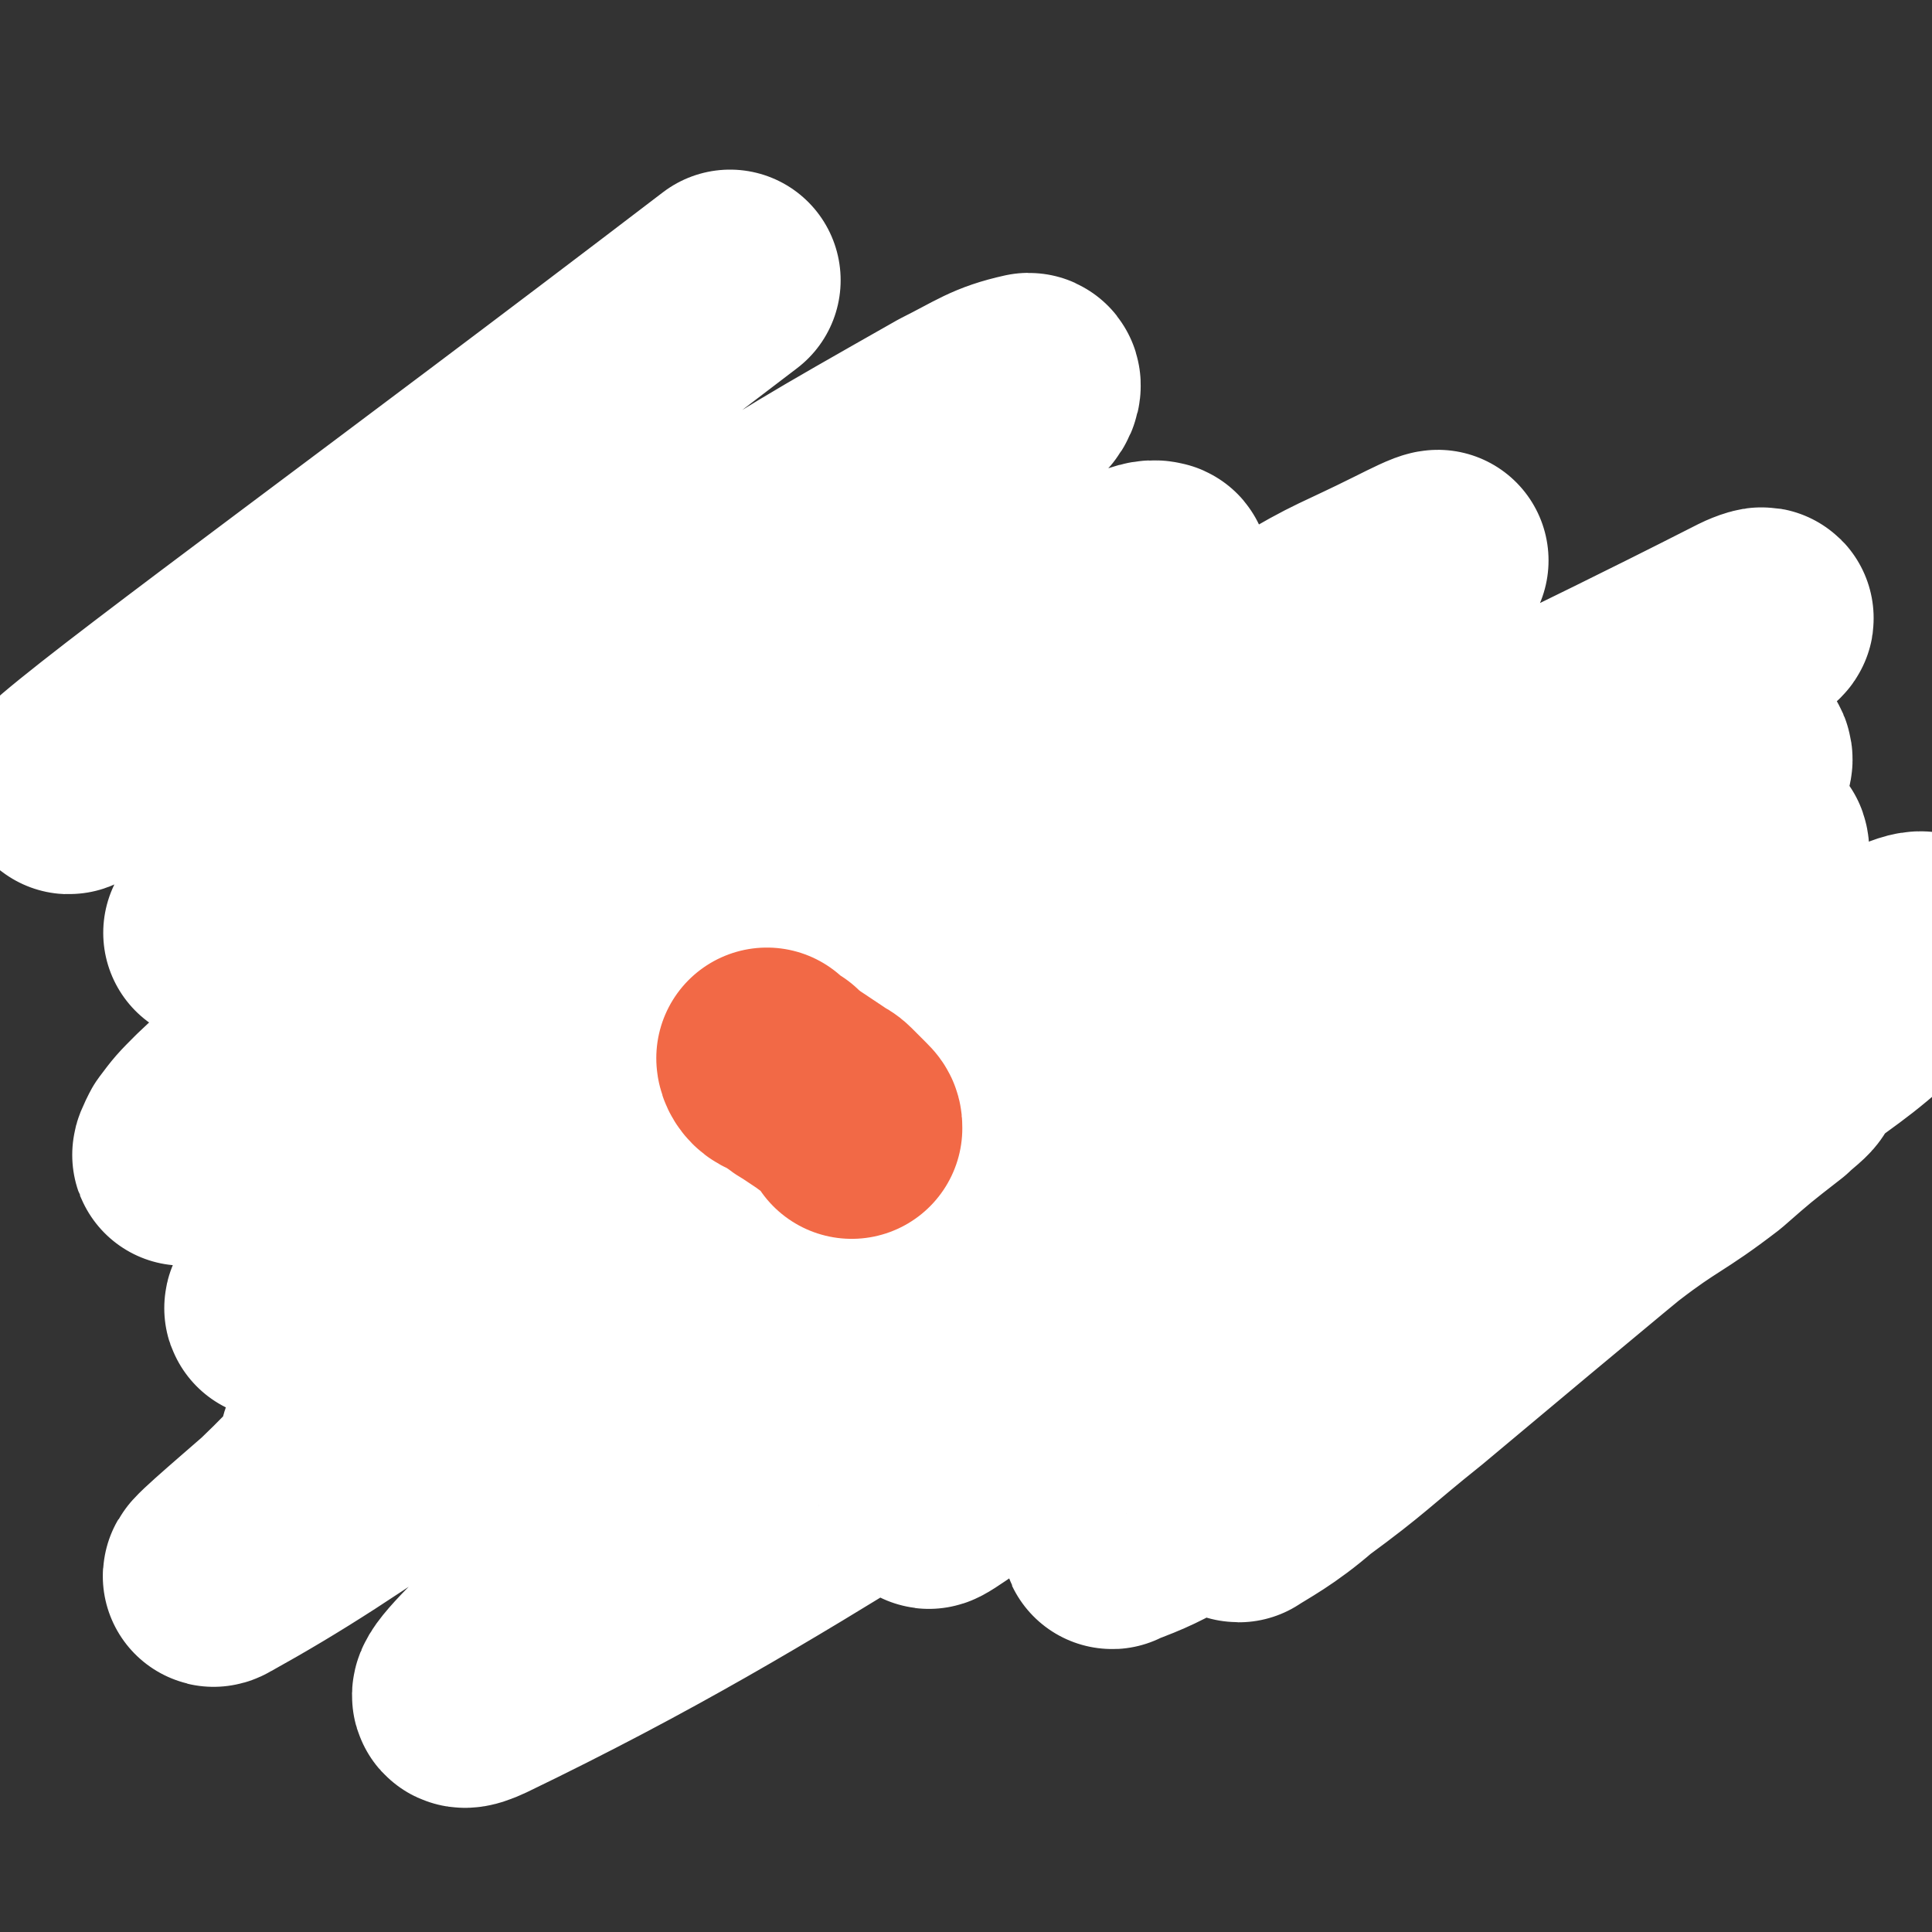 <svg viewBox='0 0 524 524' version='1.1' xmlns='http://www.w3.org/2000/svg' xmlns:xlink='http://www.w3.org/1999/xlink'><rect x="0" y="0" width="524" height="524" fill="#333333" stroke="none"/><g fill='none' stroke='#F26946' stroke-width='5' stroke-linecap='round' stroke-linejoin='round'><path d='M195,290c0,0 -1,-1 -1,-1 0,-1 1,-1 0,-2 -2,-2 -3,-1 -6,-3 -2,-1 -2,-1 -3,-1 -6,-4 -7,-4 -12,-7 -1,-1 -1,-2 -2,-3 -1,-2 -2,-2 -3,-4 -1,-1 -1,-2 -2,-3 -1,-2 -1,-2 -1,-3 -1,-4 -1,-4 -2,-8 0,-2 -1,-2 -1,-3 0,-1 0,-1 0,-3 0,-3 0,-3 0,-6 1,-3 1,-2 2,-4 0,-1 -1,-2 -1,-2 1,-3 1,-2 2,-4 0,-1 0,-1 1,-2 1,-1 1,-1 3,-2 1,-1 1,-1 1,-2 1,0 1,0 3,-1 1,0 1,0 2,-1 2,0 2,0 4,-1 1,0 1,0 3,0 2,0 2,0 4,0 3,0 3,0 7,0 2,0 2,1 3,1 2,1 2,1 4,1 2,1 2,1 4,1 2,1 2,1 5,2 2,0 2,0 4,1 5,2 5,2 9,4 3,1 3,1 5,2 1,2 1,2 3,3 3,3 3,2 6,5 1,1 1,1 3,2 1,1 1,0 2,1 2,1 1,2 2,3 1,2 1,1 2,3 1,1 1,1 2,3 1,3 1,3 2,7 1,2 1,2 1,4 1,1 0,1 0,3 0,2 1,2 0,3 0,4 -1,4 -2,7 -1,1 -1,1 -2,3 0,2 0,2 -1,3 -1,2 -1,2 -2,4 -2,2 -2,2 -3,3 -2,2 -2,2 -4,3 -1,1 -1,1 -2,1 0,0 0,-1 -1,-1 -2,0 -2,0 -4,0 0,0 0,0 -1,0 -4,2 -4,2 -8,4 '/></g>
<g fill='none' stroke='#81592F' stroke-width='5' stroke-linecap='round' stroke-linejoin='round'><path d='M163,233c0,0 -1,-1 -1,-1 0,-1 0,-1 0,-2 0,-1 0,-1 -1,-2 0,-1 -1,-1 -1,-2 0,-1 0,-1 0,-2 0,-2 0,-2 0,-3 0,-1 0,-1 0,-3 0,-2 0,-2 0,-4 0,-2 1,-2 0,-4 0,-2 0,-2 -1,-3 -1,-2 0,-2 -1,-4 -1,-1 -1,-1 -1,-2 -1,0 -1,0 -2,-1 -2,-1 -2,-1 -3,-3 -2,0 -2,-1 -3,-1 -1,0 -1,0 -3,0 -1,0 -1,0 -3,0 -7,2 -7,2 -14,4 -1,1 -1,1 -2,1 -2,1 -2,1 -4,2 -1,1 -1,2 -2,3 -2,1 -3,1 -4,3 -2,2 -2,2 -4,4 -1,2 -1,2 -2,3 -1,3 0,3 -2,5 -1,3 -1,2 -2,5 -3,6 -3,6 -5,11 -1,3 0,3 -1,6 -1,2 -1,2 -1,4 -1,3 -1,3 -1,5 1,5 1,5 2,10 1,2 1,2 2,4 1,2 1,3 2,4 1,2 1,2 2,4 1,1 0,2 2,3 2,1 2,1 5,1 1,0 1,0 2,0 2,1 2,1 3,1 3,1 3,0 5,0 1,0 1,0 3,0 1,0 2,0 3,0 2,1 1,2 2,3 '/><path d='M135,285c0,0 -1,-1 -1,-1 0,0 1,1 1,2 1,2 0,2 0,4 0,2 1,2 1,3 1,2 0,2 0,3 1,2 1,2 1,4 0,2 0,2 1,4 0,2 0,2 1,4 0,1 0,1 1,2 1,3 1,3 2,5 1,2 2,1 3,3 1,2 0,2 2,4 1,1 1,1 2,2 2,0 1,1 3,2 1,0 1,0 2,0 2,1 2,1 3,0 2,0 1,0 3,-1 1,0 2,0 3,-1 1,-1 1,-1 2,-1 2,-1 2,-1 4,-2 1,0 1,0 2,0 0,0 0,0 0,0 '/><path d='M186,326c0,0 -1,-1 -1,-1 0,1 1,1 2,3 2,1 1,1 2,3 1,2 1,2 2,3 5,5 5,5 10,10 1,1 1,1 2,2 2,2 1,2 3,3 2,1 2,1 4,2 1,1 1,0 3,0 1,1 1,1 3,1 1,1 1,1 3,0 2,0 2,0 3,0 2,-1 2,-1 3,-2 2,-1 2,-1 3,-1 2,-1 2,-1 5,-2 1,-1 1,0 1,-1 1,-1 1,-1 1,-3 1,-1 1,-1 2,-2 2,-2 2,-2 4,-3 1,-1 1,-1 1,-2 '/><path d='M254,340c0,0 -1,-1 -1,-1 0,0 1,0 3,0 1,1 1,1 2,2 1,0 1,0 2,1 2,0 2,0 3,0 1,1 1,0 2,0 2,0 2,0 3,0 2,0 2,1 3,0 2,0 2,0 3,-1 1,0 1,0 3,0 1,0 2,1 3,0 5,-1 5,0 9,-3 2,-1 1,-2 2,-3 1,-1 1,-1 1,-1 1,-1 1,-2 2,-3 1,-2 2,-2 2,-4 1,-1 0,-2 1,-3 0,-1 0,-1 1,-2 1,-3 1,-3 2,-5 0,-2 0,-2 1,-3 0,-2 -1,-2 0,-3 0,-2 0,-2 1,-5 0,-1 0,-1 0,-3 0,-1 0,-1 0,-3 0,-1 0,-1 0,-2 0,-2 0,-2 0,-4 0,-1 0,-1 0,-3 0,-1 0,-1 0,-3 0,-1 0,-1 0,-2 0,-1 0,-1 0,-3 0,-1 0,-1 0,-3 -1,-1 -1,-1 -1,-3 0,-1 -1,-1 -1,-2 0,-1 1,-1 1,-2 -1,-2 -1,-2 -2,-4 0,0 1,0 1,-1 -1,-1 -1,-1 -2,-2 0,-1 -1,-1 -1,-2 0,-1 1,-1 1,-2 -1,-1 -1,-1 -2,-2 0,-1 0,-1 -1,-2 0,-1 0,-2 0,-2 -1,0 -2,1 -3,1 0,1 1,2 1,2 -1,2 -1,2 -2,3 0,1 0,1 -1,2 0,1 0,2 -1,3 -1,2 -1,1 -2,3 -1,1 -1,1 -2,2 -1,1 -1,2 -2,3 -6,3 -7,2 -13,5 -2,1 -2,1 -3,1 -2,1 -2,1 -4,2 0,0 0,0 -1,1 -1,0 -1,-1 -2,-1 -1,0 -1,0 -2,0 '/></g>
<g fill='none' stroke='#000000' stroke-width='5' stroke-linecap='round' stroke-linejoin='round'><path d='M247,220c0,0 -1,-1 -1,-1 0,-1 -1,-1 -1,-2 1,-1 2,-1 3,-2 1,-1 0,-2 1,-3 1,-1 1,-1 2,-2 3,-8 2,-8 6,-15 1,-2 1,-2 3,-3 2,-3 2,-3 5,-5 2,-2 2,-2 3,-3 1,-1 1,-2 3,-3 3,-3 3,-3 7,-6 1,-1 1,-1 2,-2 1,-2 1,-2 3,-3 1,-1 1,-1 3,-2 2,-1 3,-1 5,-2 1,0 1,-1 3,-1 2,-1 2,-1 4,-1 1,0 1,0 3,0 1,1 1,1 2,2 1,0 1,0 2,0 1,2 1,1 2,3 1,2 1,2 1,4 1,1 0,1 1,2 0,1 1,1 2,3 0,0 0,1 1,1 1,2 1,1 2,3 1,1 0,2 1,3 1,2 1,2 1,4 1,1 0,1 1,2 0,3 0,3 1,5 0,2 0,2 0,3 0,1 0,1 0,3 0,2 0,2 0,4 -1,1 -1,1 -2,3 0,1 0,2 -1,3 0,2 -1,2 -2,3 -6,7 -8,7 -12,14 -1,1 1,2 2,3 '/></g>
<g fill='none' stroke='#FFFFFF' stroke-width='60' stroke-linecap='round' stroke-linejoin='round'><path d='M477,231c0,0 0,-2 -1,-1 -45,33 -45,34 -91,68 -8,7 -8,6 -16,13 -58,47 -71,56 -116,94 -5,5 8,-5 15,-9 12,-9 12,-9 24,-17 15,-10 15,-10 29,-21 15,-10 14,-11 29,-21 14,-11 14,-11 28,-21 18,-12 18,-12 36,-24 3,-2 4,-2 7,-4 1,0 2,1 1,1 -1,3 -2,4 -5,7 -8,9 -8,9 -16,17 -26,27 -26,27 -52,53 -12,12 -12,12 -23,24 -8,8 -8,8 -16,16 -3,5 -3,5 -7,9 -1,1 -2,3 -1,2 8,-3 10,-4 19,-9 14,-9 14,-10 27,-20 16,-11 15,-11 31,-22 17,-12 17,-12 34,-24 16,-12 16,-12 32,-23 18,-12 17,-13 35,-25 3,-2 6,-3 6,-3 0,1 -3,3 -5,5 -9,7 -9,7 -17,14 -13,10 -14,9 -27,19 -29,22 -29,23 -58,45 -11,9 -11,9 -23,18 -6,5 -7,5 -13,11 -4,3 -9,7 -7,7 3,-2 9,-5 17,-12 15,-11 15,-12 30,-24 49,-41 49,-41 99,-82 15,-12 16,-11 30,-24 5,-6 11,-10 10,-12 -1,-2 -8,2 -15,5 -28,10 -28,9 -55,20 -39,17 -40,16 -78,37 -123,68 -157,99 -244,141 -17,8 18,-22 37,-41 79,-81 78,-81 159,-160 18,-18 19,-16 38,-33 17,-15 21,-17 33,-31 2,-2 -2,-1 -5,0 -4,1 -4,1 -8,3 -21,11 -21,11 -42,23 -42,25 -43,24 -84,51 -70,47 -71,45 -138,96 -25,20 -22,23 -45,45 -8,7 -21,18 -16,15 18,-10 32,-19 62,-40 36,-26 33,-29 69,-54 43,-30 43,-29 87,-56 42,-26 41,-27 84,-50 56,-31 56,-29 113,-58 2,-1 5,-2 4,-1 -20,10 -23,11 -47,24 -31,16 -33,14 -63,33 -38,23 -37,25 -74,50 -36,25 -36,25 -73,50 -44,31 -45,30 -88,61 -4,3 -7,7 -6,7 2,0 5,-3 11,-7 16,-11 16,-11 33,-21 63,-41 62,-43 127,-81 36,-22 36,-22 73,-40 47,-23 48,-23 95,-41 3,-1 8,2 6,4 -8,7 -13,6 -26,13 -24,15 -25,14 -48,30 -26,18 -25,19 -51,37 -48,33 -49,31 -96,63 -11,8 -10,8 -20,17 -3,3 -6,6 -6,6 1,-1 4,-4 8,-8 8,-7 8,-6 16,-13 29,-20 29,-20 57,-41 30,-21 31,-19 60,-41 22,-18 25,-20 42,-39 2,-2 -2,-2 -4,-2 -33,12 -35,10 -66,26 -120,63 -118,69 -237,134 -5,3 -14,6 -11,2 15,-19 23,-24 48,-48 37,-35 36,-36 75,-69 35,-29 34,-30 71,-55 48,-33 50,-31 99,-62 4,-2 7,-5 7,-5 -1,0 -5,2 -9,4 -16,8 -16,7 -31,16 -65,40 -65,40 -129,82 -34,22 -34,23 -67,46 -39,27 -50,37 -78,54 -5,4 4,-7 11,-13 21,-21 22,-20 45,-39 29,-25 29,-25 59,-49 28,-21 28,-20 56,-42 30,-24 30,-24 59,-48 4,-4 10,-8 8,-8 -3,-1 -9,3 -17,7 -6,3 -6,3 -12,7 -39,21 -40,19 -78,41 -31,19 -30,20 -60,40 -44,29 -43,29 -87,58 -5,3 -6,4 -10,5 -1,1 0,-1 1,-3 3,-4 3,-4 7,-8 53,-50 53,-50 107,-100 24,-23 25,-23 50,-44 31,-25 32,-24 62,-50 2,-1 3,-4 2,-4 -9,2 -11,4 -21,9 -37,21 -37,21 -73,44 -25,17 -24,19 -49,37 -33,25 -33,25 -66,50 -6,5 -12,9 -12,9 0,0 6,-4 12,-9 9,-9 11,-7 18,-18 39,-52 55,-69 74,-107 4,-9 -15,6 -28,15 -58,37 -126,88 -114,77 20,-17 89,-67 178,-135 '/></g>
<g fill='none' stroke='#F26946' stroke-width='60' stroke-linecap='round' stroke-linejoin='round'><path d='M209,288c0,0 -1,-1 -1,-1 0,0 0,1 1,2 1,1 2,1 3,1 1,1 1,1 2,2 2,1 1,1 3,2 3,2 3,2 6,4 1,1 2,1 3,2 1,1 1,1 2,2 1,1 1,1 2,2 1,1 1,1 1,2 '/></g>
</svg>
